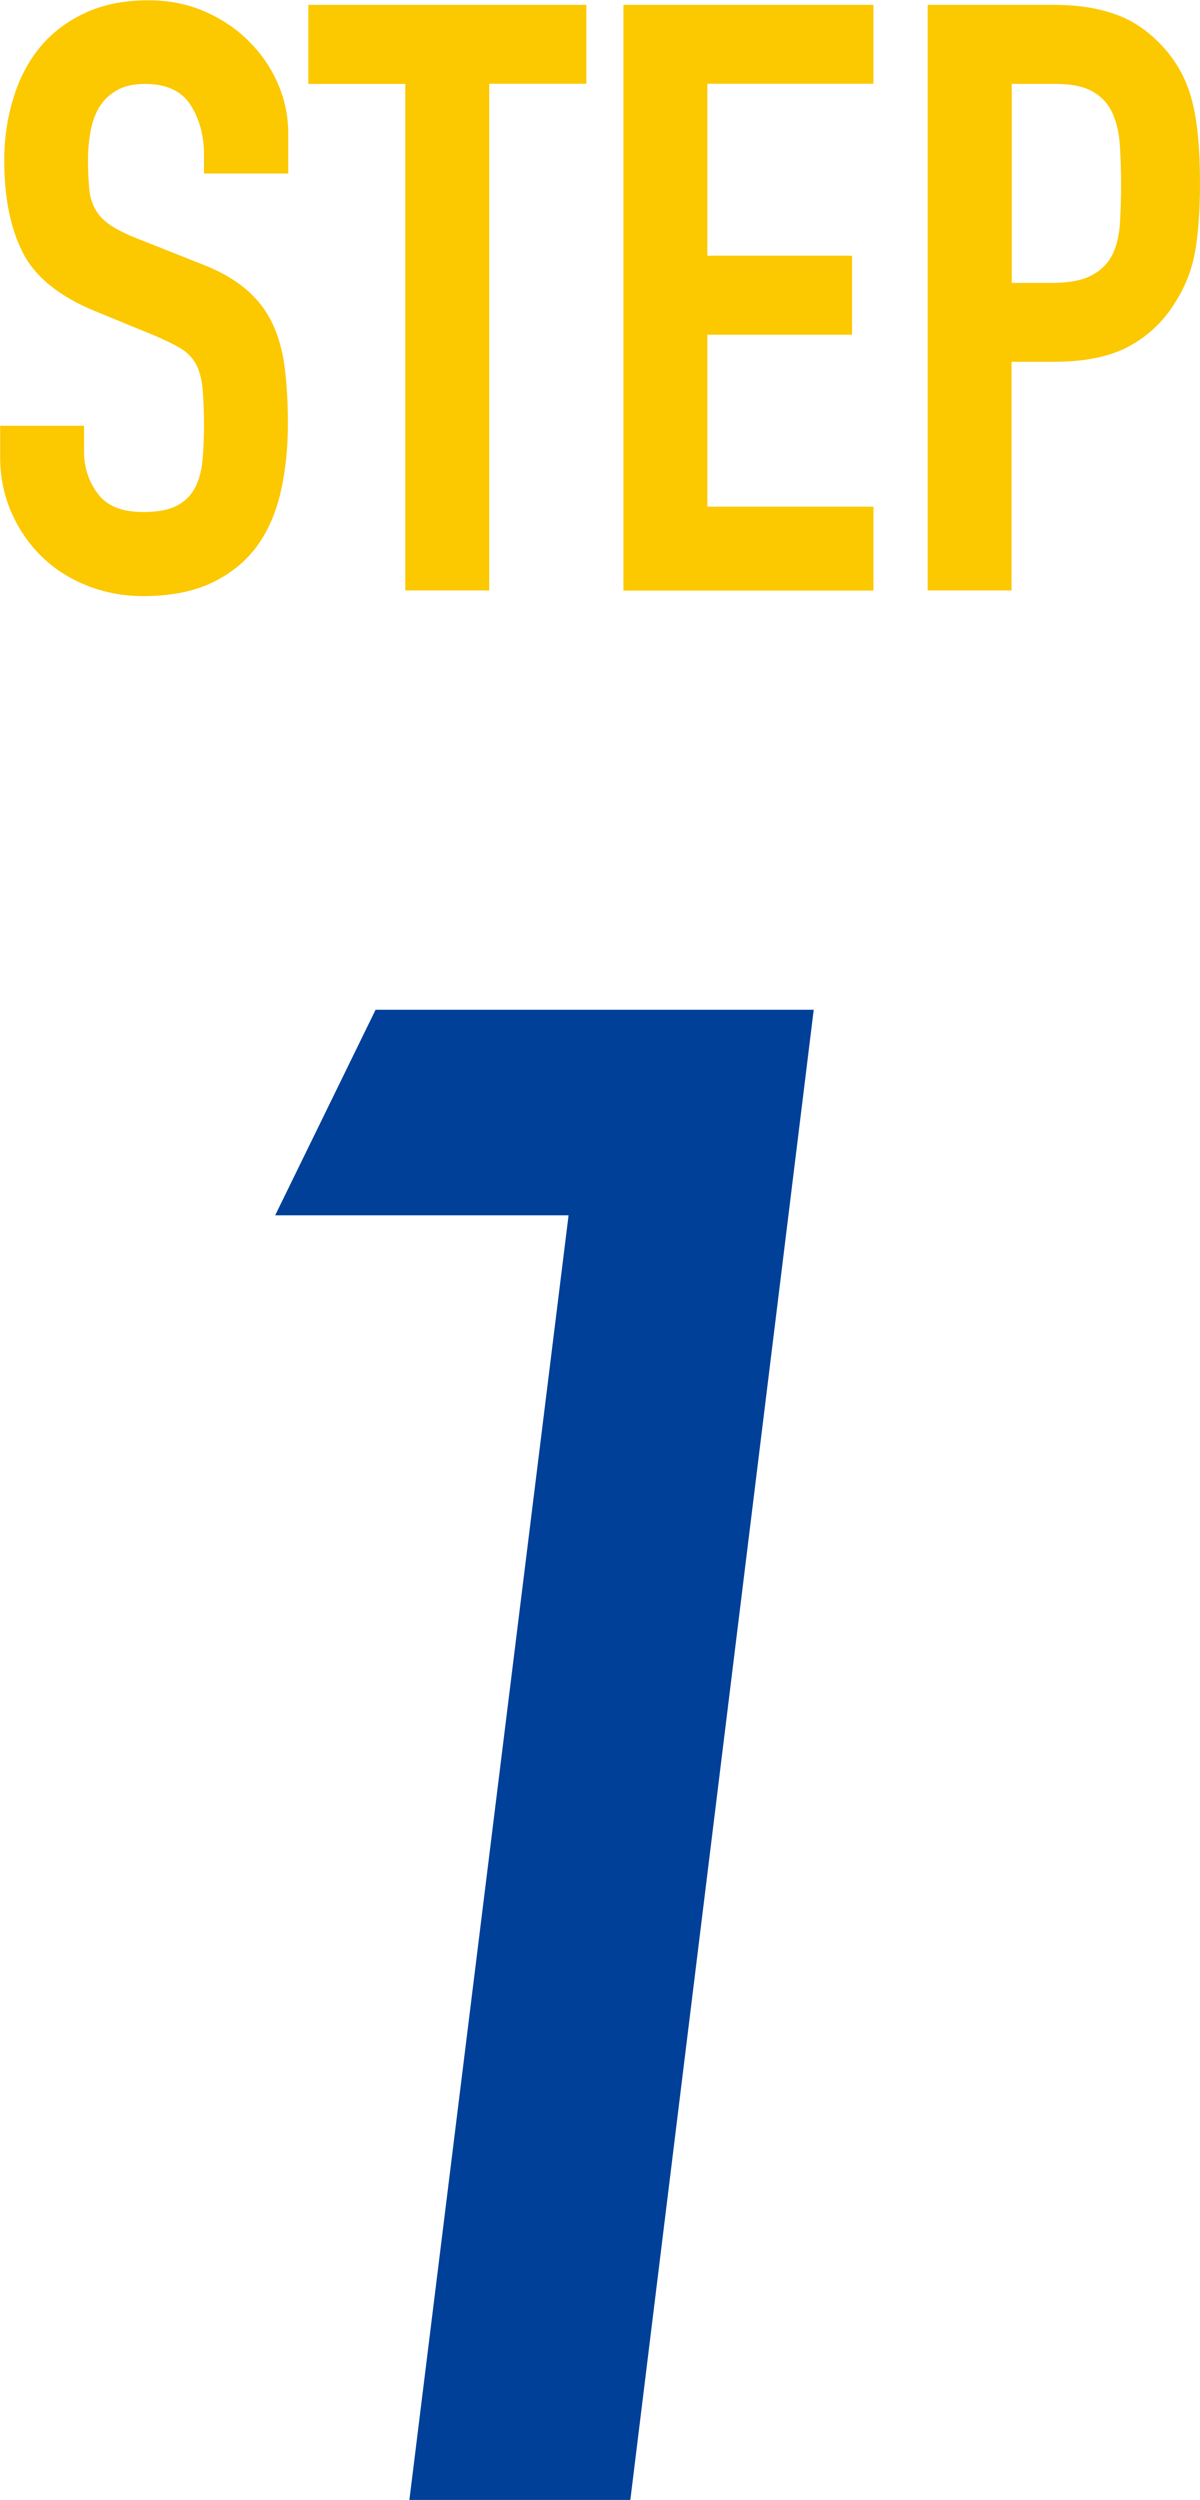 <?xml version="1.0" encoding="UTF-8"?>
<svg id="_レイヤー_2" data-name="レイヤー 2" xmlns="http://www.w3.org/2000/svg" viewBox="0 0 76.36 159.07">
  <defs>
    <style>
      .cls-1 {
        fill: #fcc800;
      }

      .cls-2 {
        fill: #004098;
      }
    </style>
  </defs>
  <g id="_文字" data-name="文字">
    <g>
      <path class="cls-1" d="M18.32,11.04h-5.34v-1.2c0-1.22-.29-2.28-.86-3.17-.58-.89-1.54-1.33-2.9-1.33-.73,0-1.33.14-1.81.42s-.84.64-1.1,1.07c-.26.44-.44.94-.55,1.52-.1.58-.16,1.18-.16,1.81,0,.73.03,1.35.08,1.86.05.51.18.94.39,1.31.21.37.51.69.92.97.4.28.95.56,1.65.84l4.08,1.62c1.19.45,2.15.99,2.88,1.6.73.61,1.3,1.33,1.7,2.15.4.82.67,1.76.81,2.83.14,1.06.21,2.28.21,3.64,0,1.57-.16,3.03-.47,4.37-.31,1.34-.83,2.5-1.54,3.46-.72.96-1.67,1.72-2.85,2.28-1.19.56-2.64.84-4.34.84-1.29,0-2.5-.23-3.61-.68-1.12-.45-2.08-1.07-2.88-1.86-.8-.79-1.44-1.72-1.91-2.8-.47-1.08-.71-2.25-.71-3.51v-1.99h5.34v1.67c0,.98.29,1.86.86,2.64.58.79,1.54,1.18,2.9,1.18.91,0,1.61-.13,2.12-.39.51-.26.89-.63,1.15-1.1.26-.47.43-1.05.5-1.75.07-.7.1-1.47.1-2.3,0-.98-.04-1.78-.1-2.41-.07-.63-.22-1.13-.44-1.52-.23-.38-.54-.7-.94-.94-.4-.24-.93-.5-1.6-.79l-3.82-1.57c-2.3-.94-3.85-2.19-4.63-3.74-.79-1.55-1.18-3.5-1.18-5.84,0-1.39.19-2.72.58-3.98.38-1.26.95-2.34,1.7-3.25.75-.91,1.7-1.63,2.85-2.17,1.15-.54,2.49-.81,4.03-.81,1.33,0,2.54.24,3.64.73,1.1.49,2.04,1.13,2.83,1.94.79.8,1.39,1.7,1.81,2.7.42.99.63,2.01.63,3.06v2.62Z"/>
      <path class="cls-1" d="M25.8,5.34h-6.18V.31h17.69v5.02h-6.18v32.24h-5.34V5.34Z"/>
      <path class="cls-1" d="M39.67.31h15.91v5.02h-10.57v10.94h9.21v5.03h-9.21v10.94h10.57v5.34h-15.91V.31Z"/>
      <path class="cls-1" d="M59.04.31h8.01c1.47,0,2.76.19,3.87.58,1.12.38,2.13,1.06,3.04,2.04.91.98,1.54,2.12,1.88,3.43.35,1.31.52,3.08.52,5.31,0,1.64-.1,3.04-.29,4.21-.19,1.17-.6,2.26-1.23,3.27-.73,1.22-1.71,2.17-2.93,2.85-1.22.68-2.83,1.02-4.82,1.02h-2.72v14.55h-5.34V.31ZM64.38,18h2.56c1.08,0,1.92-.16,2.51-.47.59-.31,1.03-.74,1.31-1.28.28-.54.44-1.2.5-1.96.05-.77.08-1.62.08-2.56,0-.87-.03-1.7-.08-2.49-.05-.79-.21-1.47-.47-2.04-.26-.58-.67-1.03-1.23-1.36-.56-.33-1.36-.5-2.41-.5h-2.77v12.67Z"/>
    </g>
    <path class="cls-2" d="M51.78,64.25l-11.67,94.82h-14.06l10.13-81.74h-18.67l6.39-13.08h27.88Z"/>
  </g>
</svg>
